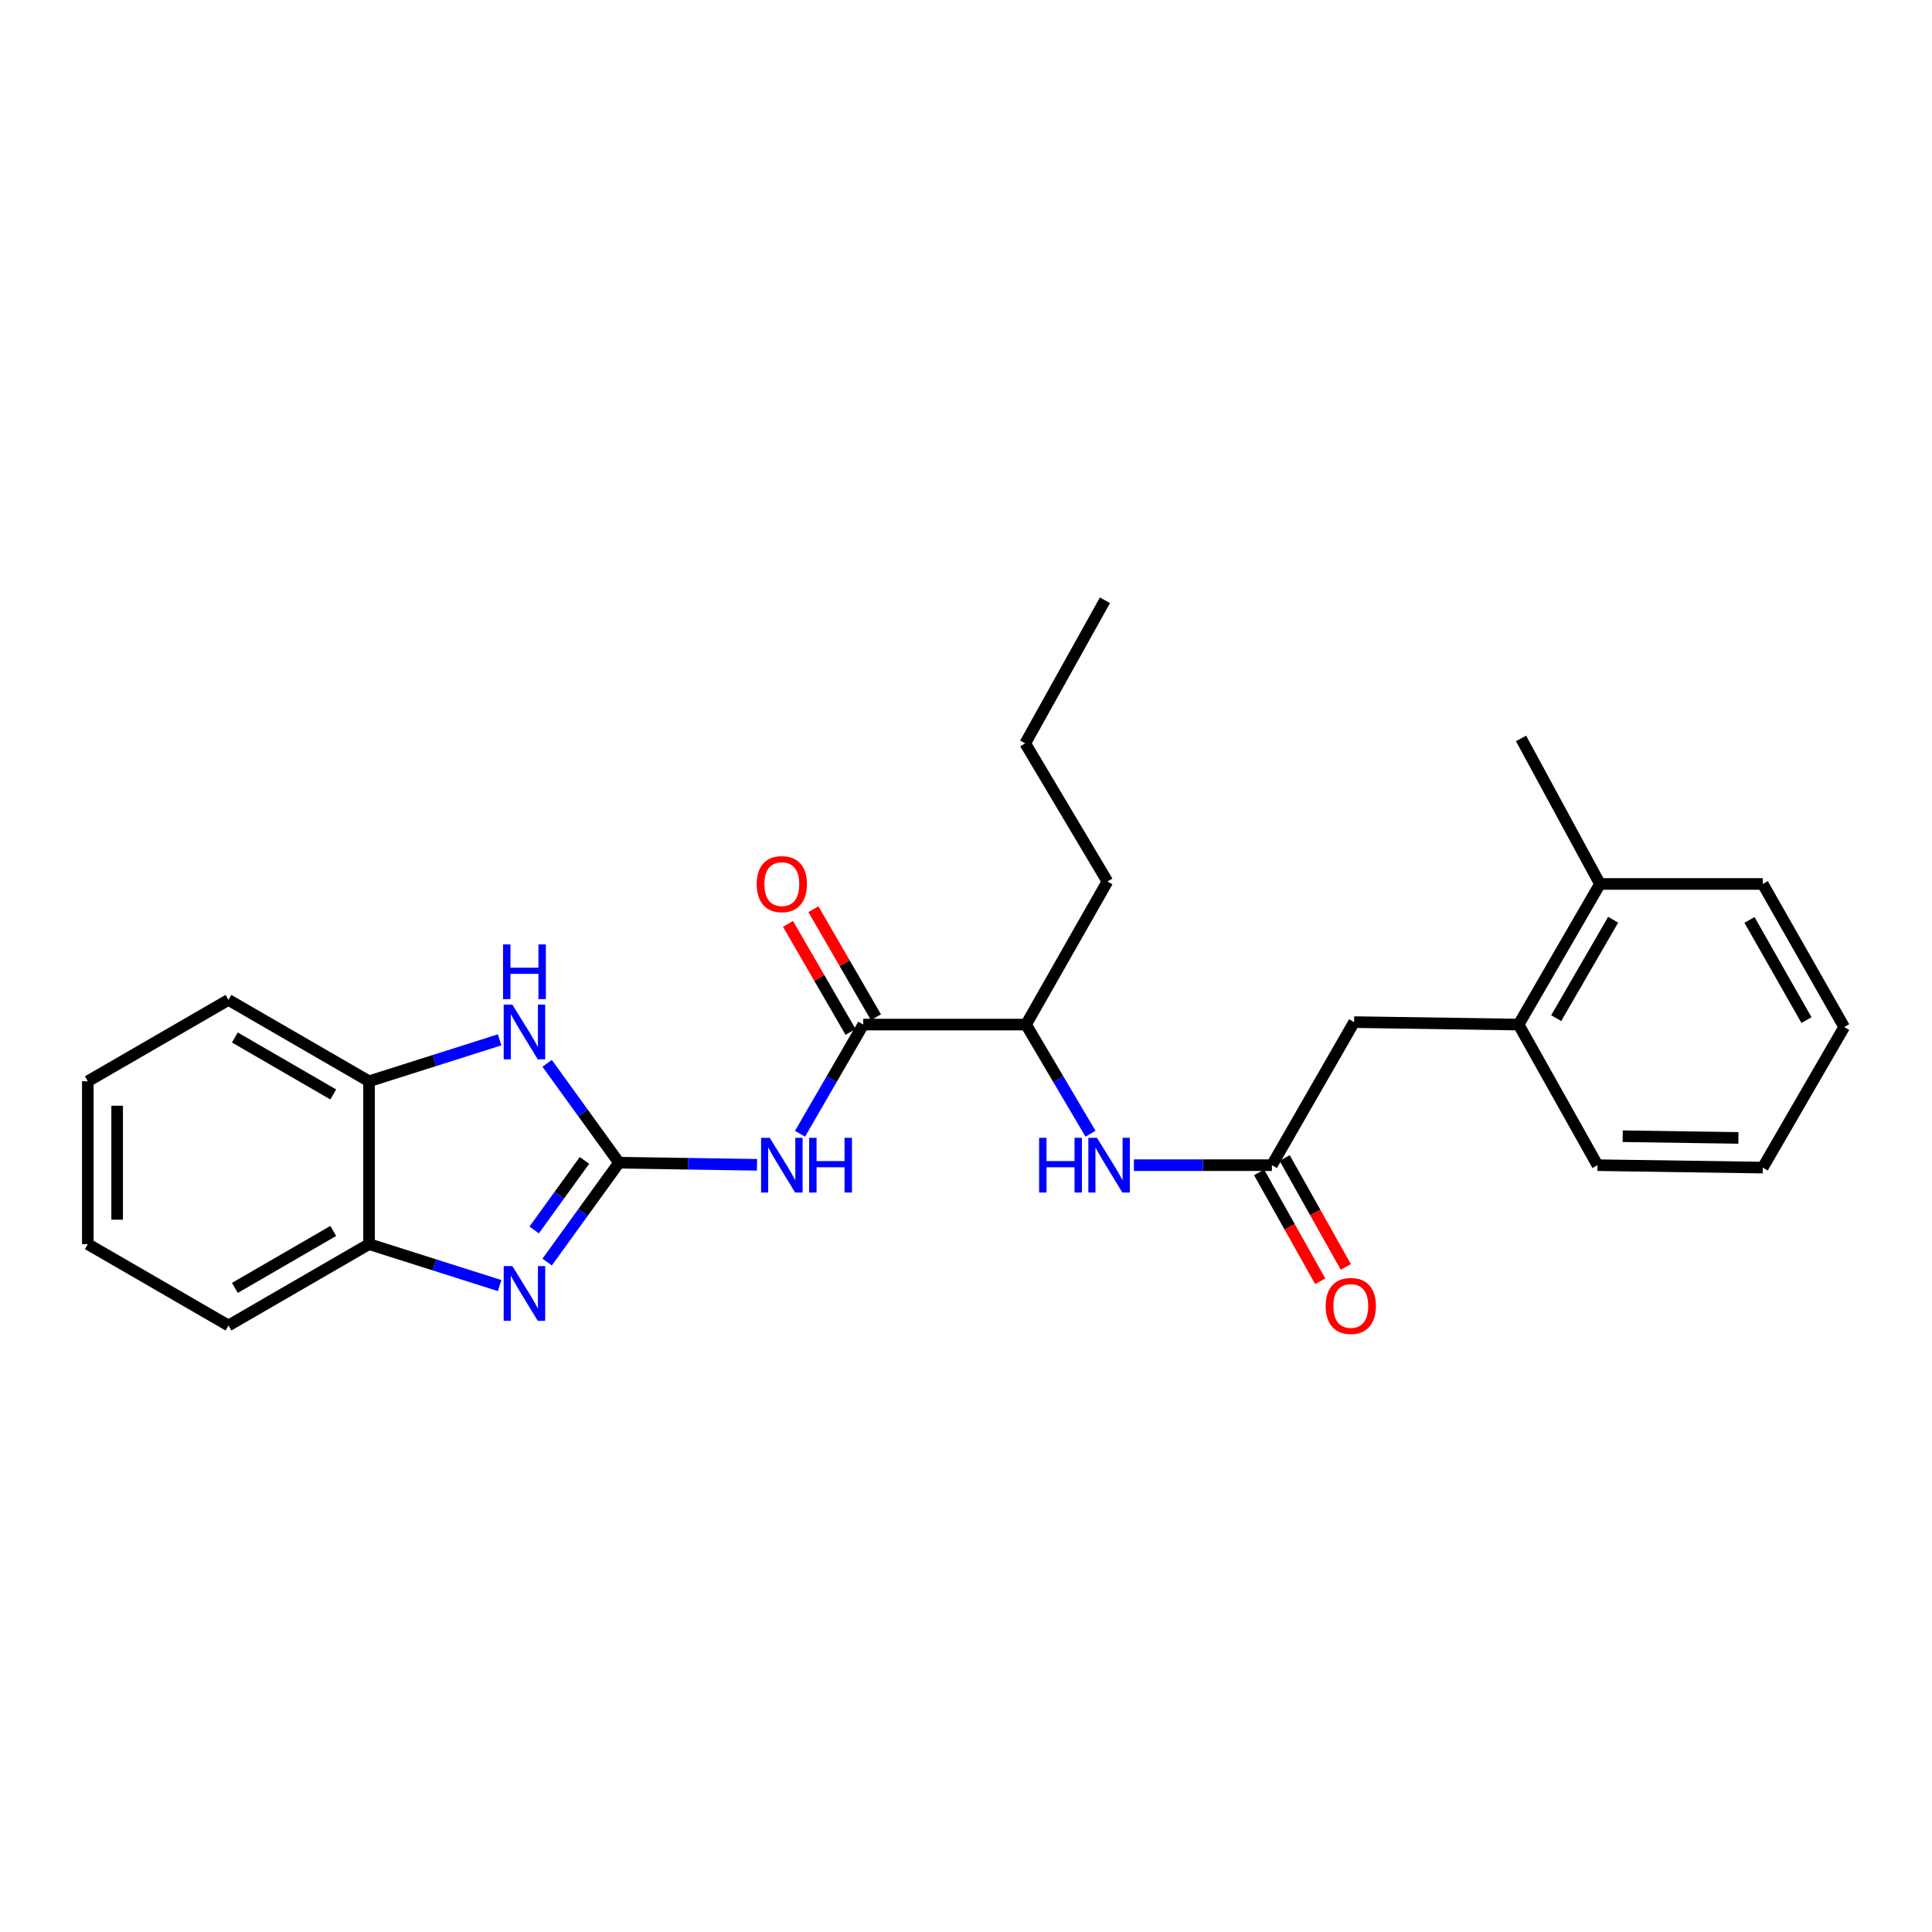 <?xml version='1.0' encoding='iso-8859-1'?>
<svg version='1.1' baseProfile='full'
              xmlns='http://www.w3.org/2000/svg'
                      xmlns:rdkit='http://www.rdkit.org/xml'
                      xmlns:xlink='http://www.w3.org/1999/xlink'
                  xml:space='preserve'
width='1000px' height='1000px' viewBox='0 0 1000 1000'>
<!-- END OF HEADER -->
<rect style='opacity:1.0;fill:#FFFFFF;stroke:none' width='1000' height='1000' x='0' y='0'> </rect>
<path class='bond-0' d='M 320.395,601.812 L 301.8,627.524' style='fill:none;fill-rule:evenodd;stroke:#000000;stroke-width:6px;stroke-linecap:butt;stroke-linejoin:miter;stroke-opacity:1' />
<path class='bond-0' d='M 301.8,627.524 L 283.204,653.237' style='fill:none;fill-rule:evenodd;stroke:#0000FF;stroke-width:6px;stroke-linecap:butt;stroke-linejoin:miter;stroke-opacity:1' />
<path class='bond-0' d='M 302.515,600.63 L 289.499,618.628' style='fill:none;fill-rule:evenodd;stroke:#000000;stroke-width:6px;stroke-linecap:butt;stroke-linejoin:miter;stroke-opacity:1' />
<path class='bond-0' d='M 289.499,618.628 L 276.482,636.627' style='fill:none;fill-rule:evenodd;stroke:#0000FF;stroke-width:6px;stroke-linecap:butt;stroke-linejoin:miter;stroke-opacity:1' />
<path class='bond-1' d='M 320.395,601.812 L 356.11,602.355' style='fill:none;fill-rule:evenodd;stroke:#000000;stroke-width:6px;stroke-linecap:butt;stroke-linejoin:miter;stroke-opacity:1' />
<path class='bond-1' d='M 356.11,602.355 L 391.826,602.899' style='fill:none;fill-rule:evenodd;stroke:#0000FF;stroke-width:6px;stroke-linecap:butt;stroke-linejoin:miter;stroke-opacity:1' />
<path class='bond-2' d='M 320.395,601.812 L 301.8,576.1' style='fill:none;fill-rule:evenodd;stroke:#000000;stroke-width:6px;stroke-linecap:butt;stroke-linejoin:miter;stroke-opacity:1' />
<path class='bond-2' d='M 301.8,576.1 L 283.204,550.388' style='fill:none;fill-rule:evenodd;stroke:#0000FF;stroke-width:6px;stroke-linecap:butt;stroke-linejoin:miter;stroke-opacity:1' />
<path class='bond-5' d='M 258.604,665.407 L 224.808,654.681' style='fill:none;fill-rule:evenodd;stroke:#0000FF;stroke-width:6px;stroke-linecap:butt;stroke-linejoin:miter;stroke-opacity:1' />
<path class='bond-5' d='M 224.808,654.681 L 191.013,643.956' style='fill:none;fill-rule:evenodd;stroke:#000000;stroke-width:6px;stroke-linecap:butt;stroke-linejoin:miter;stroke-opacity:1' />
<path class='bond-3' d='M 414.091,586.832 L 430.454,558.576' style='fill:none;fill-rule:evenodd;stroke:#0000FF;stroke-width:6px;stroke-linecap:butt;stroke-linejoin:miter;stroke-opacity:1' />
<path class='bond-3' d='M 430.454,558.576 L 446.817,530.319' style='fill:none;fill-rule:evenodd;stroke:#000000;stroke-width:6px;stroke-linecap:butt;stroke-linejoin:miter;stroke-opacity:1' />
<path class='bond-6' d='M 258.604,538.218 L 224.808,548.943' style='fill:none;fill-rule:evenodd;stroke:#0000FF;stroke-width:6px;stroke-linecap:butt;stroke-linejoin:miter;stroke-opacity:1' />
<path class='bond-6' d='M 224.808,548.943 L 191.013,559.669' style='fill:none;fill-rule:evenodd;stroke:#000000;stroke-width:6px;stroke-linecap:butt;stroke-linejoin:miter;stroke-opacity:1' />
<path class='bond-8' d='M 446.817,530.319 L 531.078,530.319' style='fill:none;fill-rule:evenodd;stroke:#000000;stroke-width:6px;stroke-linecap:butt;stroke-linejoin:miter;stroke-opacity:1' />
<path class='bond-11' d='M 453.385,526.516 L 437.196,498.556' style='fill:none;fill-rule:evenodd;stroke:#000000;stroke-width:6px;stroke-linecap:butt;stroke-linejoin:miter;stroke-opacity:1' />
<path class='bond-11' d='M 437.196,498.556 L 421.006,470.595' style='fill:none;fill-rule:evenodd;stroke:#FF0000;stroke-width:6px;stroke-linecap:butt;stroke-linejoin:miter;stroke-opacity:1' />
<path class='bond-11' d='M 440.248,534.123 L 424.058,506.162' style='fill:none;fill-rule:evenodd;stroke:#000000;stroke-width:6px;stroke-linecap:butt;stroke-linejoin:miter;stroke-opacity:1' />
<path class='bond-11' d='M 424.058,506.162 L 407.869,478.202' style='fill:none;fill-rule:evenodd;stroke:#FF0000;stroke-width:6px;stroke-linecap:butt;stroke-linejoin:miter;stroke-opacity:1' />
<path class='bond-4' d='M 658.327,603.094 L 622.619,603.094' style='fill:none;fill-rule:evenodd;stroke:#000000;stroke-width:6px;stroke-linecap:butt;stroke-linejoin:miter;stroke-opacity:1' />
<path class='bond-4' d='M 622.619,603.094 L 586.912,603.094' style='fill:none;fill-rule:evenodd;stroke:#0000FF;stroke-width:6px;stroke-linecap:butt;stroke-linejoin:miter;stroke-opacity:1' />
<path class='bond-10' d='M 658.327,603.094 L 700.884,529.046' style='fill:none;fill-rule:evenodd;stroke:#000000;stroke-width:6px;stroke-linecap:butt;stroke-linejoin:miter;stroke-opacity:1' />
<path class='bond-12' d='M 651.708,606.809 L 667.526,634.997' style='fill:none;fill-rule:evenodd;stroke:#000000;stroke-width:6px;stroke-linecap:butt;stroke-linejoin:miter;stroke-opacity:1' />
<path class='bond-12' d='M 667.526,634.997 L 683.345,663.186' style='fill:none;fill-rule:evenodd;stroke:#FF0000;stroke-width:6px;stroke-linecap:butt;stroke-linejoin:miter;stroke-opacity:1' />
<path class='bond-12' d='M 664.946,599.379 L 680.765,627.568' style='fill:none;fill-rule:evenodd;stroke:#000000;stroke-width:6px;stroke-linecap:butt;stroke-linejoin:miter;stroke-opacity:1' />
<path class='bond-12' d='M 680.765,627.568 L 696.584,655.756' style='fill:none;fill-rule:evenodd;stroke:#FF0000;stroke-width:6px;stroke-linecap:butt;stroke-linejoin:miter;stroke-opacity:1' />
<path class='bond-14' d='M 191.013,643.956 L 118.255,686.074' style='fill:none;fill-rule:evenodd;stroke:#000000;stroke-width:6px;stroke-linecap:butt;stroke-linejoin:miter;stroke-opacity:1' />
<path class='bond-14' d='M 172.494,637.135 L 121.563,666.618' style='fill:none;fill-rule:evenodd;stroke:#000000;stroke-width:6px;stroke-linecap:butt;stroke-linejoin:miter;stroke-opacity:1' />
<path class='bond-26' d='M 191.013,643.956 L 191.013,559.669' style='fill:none;fill-rule:evenodd;stroke:#000000;stroke-width:6px;stroke-linecap:butt;stroke-linejoin:miter;stroke-opacity:1' />
<path class='bond-15' d='M 191.013,559.669 L 118.255,517.551' style='fill:none;fill-rule:evenodd;stroke:#000000;stroke-width:6px;stroke-linecap:butt;stroke-linejoin:miter;stroke-opacity:1' />
<path class='bond-15' d='M 172.494,566.489 L 121.563,537.007' style='fill:none;fill-rule:evenodd;stroke:#000000;stroke-width:6px;stroke-linecap:butt;stroke-linejoin:miter;stroke-opacity:1' />
<path class='bond-7' d='M 564.453,586.821 L 547.766,558.57' style='fill:none;fill-rule:evenodd;stroke:#0000FF;stroke-width:6px;stroke-linecap:butt;stroke-linejoin:miter;stroke-opacity:1' />
<path class='bond-7' d='M 547.766,558.57 L 531.078,530.319' style='fill:none;fill-rule:evenodd;stroke:#000000;stroke-width:6px;stroke-linecap:butt;stroke-linejoin:miter;stroke-opacity:1' />
<path class='bond-17' d='M 531.078,530.319 L 573.197,456.263' style='fill:none;fill-rule:evenodd;stroke:#000000;stroke-width:6px;stroke-linecap:butt;stroke-linejoin:miter;stroke-opacity:1' />
<path class='bond-9' d='M 786.022,530.319 L 700.884,529.046' style='fill:none;fill-rule:evenodd;stroke:#000000;stroke-width:6px;stroke-linecap:butt;stroke-linejoin:miter;stroke-opacity:1' />
<path class='bond-13' d='M 786.022,530.319 L 828.14,457.536' style='fill:none;fill-rule:evenodd;stroke:#000000;stroke-width:6px;stroke-linecap:butt;stroke-linejoin:miter;stroke-opacity:1' />
<path class='bond-13' d='M 805.479,527.005 L 834.962,476.057' style='fill:none;fill-rule:evenodd;stroke:#000000;stroke-width:6px;stroke-linecap:butt;stroke-linejoin:miter;stroke-opacity:1' />
<path class='bond-16' d='M 786.022,530.319 L 826.858,603.094' style='fill:none;fill-rule:evenodd;stroke:#000000;stroke-width:6px;stroke-linecap:butt;stroke-linejoin:miter;stroke-opacity:1' />
<path class='bond-18' d='M 828.14,457.536 L 787.287,382.214' style='fill:none;fill-rule:evenodd;stroke:#000000;stroke-width:6px;stroke-linecap:butt;stroke-linejoin:miter;stroke-opacity:1' />
<path class='bond-19' d='M 828.14,457.536 L 912.402,457.536' style='fill:none;fill-rule:evenodd;stroke:#000000;stroke-width:6px;stroke-linecap:butt;stroke-linejoin:miter;stroke-opacity:1' />
<path class='bond-22' d='M 118.255,686.074 L 45.455,643.956' style='fill:none;fill-rule:evenodd;stroke:#000000;stroke-width:6px;stroke-linecap:butt;stroke-linejoin:miter;stroke-opacity:1' />
<path class='bond-21' d='M 118.255,517.551 L 45.455,559.669' style='fill:none;fill-rule:evenodd;stroke:#000000;stroke-width:6px;stroke-linecap:butt;stroke-linejoin:miter;stroke-opacity:1' />
<path class='bond-23' d='M 826.858,603.094 L 912.402,604.351' style='fill:none;fill-rule:evenodd;stroke:#000000;stroke-width:6px;stroke-linecap:butt;stroke-linejoin:miter;stroke-opacity:1' />
<path class='bond-23' d='M 839.913,588.104 L 899.793,588.983' style='fill:none;fill-rule:evenodd;stroke:#000000;stroke-width:6px;stroke-linecap:butt;stroke-linejoin:miter;stroke-opacity:1' />
<path class='bond-20' d='M 573.197,456.263 L 530.657,384.77' style='fill:none;fill-rule:evenodd;stroke:#000000;stroke-width:6px;stroke-linecap:butt;stroke-linejoin:miter;stroke-opacity:1' />
<path class='bond-28' d='M 912.402,457.536 L 954.545,531.601' style='fill:none;fill-rule:evenodd;stroke:#000000;stroke-width:6px;stroke-linecap:butt;stroke-linejoin:miter;stroke-opacity:1' />
<path class='bond-28' d='M 905.529,476.153 L 935.03,527.999' style='fill:none;fill-rule:evenodd;stroke:#000000;stroke-width:6px;stroke-linecap:butt;stroke-linejoin:miter;stroke-opacity:1' />
<path class='bond-24' d='M 530.657,384.77 L 571.915,310.704' style='fill:none;fill-rule:evenodd;stroke:#000000;stroke-width:6px;stroke-linecap:butt;stroke-linejoin:miter;stroke-opacity:1' />
<path class='bond-27' d='M 45.455,559.669 L 45.455,643.956' style='fill:none;fill-rule:evenodd;stroke:#000000;stroke-width:6px;stroke-linecap:butt;stroke-linejoin:miter;stroke-opacity:1' />
<path class='bond-27' d='M 60.635,572.312 L 60.635,631.313' style='fill:none;fill-rule:evenodd;stroke:#000000;stroke-width:6px;stroke-linecap:butt;stroke-linejoin:miter;stroke-opacity:1' />
<path class='bond-25' d='M 912.402,604.351 L 954.545,531.601' style='fill:none;fill-rule:evenodd;stroke:#000000;stroke-width:6px;stroke-linecap:butt;stroke-linejoin:miter;stroke-opacity:1' />
<path  class='atom-1' d='M 265.194 655.325
L 274.474 670.325
Q 275.394 671.805, 276.874 674.485
Q 278.354 677.165, 278.434 677.325
L 278.434 655.325
L 282.194 655.325
L 282.194 683.645
L 278.314 683.645
L 268.354 667.245
Q 267.194 665.325, 265.954 663.125
Q 264.754 660.925, 264.394 660.245
L 264.394 683.645
L 260.714 683.645
L 260.714 655.325
L 265.194 655.325
' fill='#0000FF'/>
<path  class='atom-2' d='M 398.413 588.934
L 407.693 603.934
Q 408.613 605.414, 410.093 608.094
Q 411.573 610.774, 411.653 610.934
L 411.653 588.934
L 415.413 588.934
L 415.413 617.254
L 411.533 617.254
L 401.573 600.854
Q 400.413 598.934, 399.173 596.734
Q 397.973 594.534, 397.613 593.854
L 397.613 617.254
L 393.933 617.254
L 393.933 588.934
L 398.413 588.934
' fill='#0000FF'/>
<path  class='atom-2' d='M 418.813 588.934
L 422.653 588.934
L 422.653 600.974
L 437.133 600.974
L 437.133 588.934
L 440.973 588.934
L 440.973 617.254
L 437.133 617.254
L 437.133 604.174
L 422.653 604.174
L 422.653 617.254
L 418.813 617.254
L 418.813 588.934
' fill='#0000FF'/>
<path  class='atom-3' d='M 265.194 519.98
L 274.474 534.98
Q 275.394 536.46, 276.874 539.14
Q 278.354 541.82, 278.434 541.98
L 278.434 519.98
L 282.194 519.98
L 282.194 548.3
L 278.314 548.3
L 268.354 531.9
Q 267.194 529.98, 265.954 527.78
Q 264.754 525.58, 264.394 524.9
L 264.394 548.3
L 260.714 548.3
L 260.714 519.98
L 265.194 519.98
' fill='#0000FF'/>
<path  class='atom-3' d='M 260.374 488.828
L 264.214 488.828
L 264.214 500.868
L 278.694 500.868
L 278.694 488.828
L 282.534 488.828
L 282.534 517.148
L 278.694 517.148
L 278.694 504.068
L 264.214 504.068
L 264.214 517.148
L 260.374 517.148
L 260.374 488.828
' fill='#0000FF'/>
<path  class='atom-8' d='M 537.845 588.934
L 541.685 588.934
L 541.685 600.974
L 556.165 600.974
L 556.165 588.934
L 560.005 588.934
L 560.005 617.254
L 556.165 617.254
L 556.165 604.174
L 541.685 604.174
L 541.685 617.254
L 537.845 617.254
L 537.845 588.934
' fill='#0000FF'/>
<path  class='atom-8' d='M 567.805 588.934
L 577.085 603.934
Q 578.005 605.414, 579.485 608.094
Q 580.965 610.774, 581.045 610.934
L 581.045 588.934
L 584.805 588.934
L 584.805 617.254
L 580.925 617.254
L 570.965 600.854
Q 569.805 598.934, 568.565 596.734
Q 567.365 594.534, 567.005 593.854
L 567.005 617.254
L 563.325 617.254
L 563.325 588.934
L 567.805 588.934
' fill='#0000FF'/>
<path  class='atom-12' d='M 391.673 457.616
Q 391.673 450.816, 395.033 447.016
Q 398.393 443.216, 404.673 443.216
Q 410.953 443.216, 414.313 447.016
Q 417.673 450.816, 417.673 457.616
Q 417.673 464.496, 414.273 468.416
Q 410.873 472.296, 404.673 472.296
Q 398.433 472.296, 395.033 468.416
Q 391.673 464.536, 391.673 457.616
M 404.673 469.096
Q 408.993 469.096, 411.313 466.216
Q 413.673 463.296, 413.673 457.616
Q 413.673 452.056, 411.313 449.256
Q 408.993 446.416, 404.673 446.416
Q 400.353 446.416, 397.993 449.216
Q 395.673 452.016, 395.673 457.616
Q 395.673 463.336, 397.993 466.216
Q 400.353 469.096, 404.673 469.096
' fill='#FF0000'/>
<path  class='atom-13' d='M 686.171 675.957
Q 686.171 669.157, 689.531 665.357
Q 692.891 661.557, 699.171 661.557
Q 705.451 661.557, 708.811 665.357
Q 712.171 669.157, 712.171 675.957
Q 712.171 682.837, 708.771 686.757
Q 705.371 690.637, 699.171 690.637
Q 692.931 690.637, 689.531 686.757
Q 686.171 682.877, 686.171 675.957
M 699.171 687.437
Q 703.491 687.437, 705.811 684.557
Q 708.171 681.637, 708.171 675.957
Q 708.171 670.397, 705.811 667.597
Q 703.491 664.757, 699.171 664.757
Q 694.851 664.757, 692.491 667.557
Q 690.171 670.357, 690.171 675.957
Q 690.171 681.677, 692.491 684.557
Q 694.851 687.437, 699.171 687.437
' fill='#FF0000'/>
</svg>
